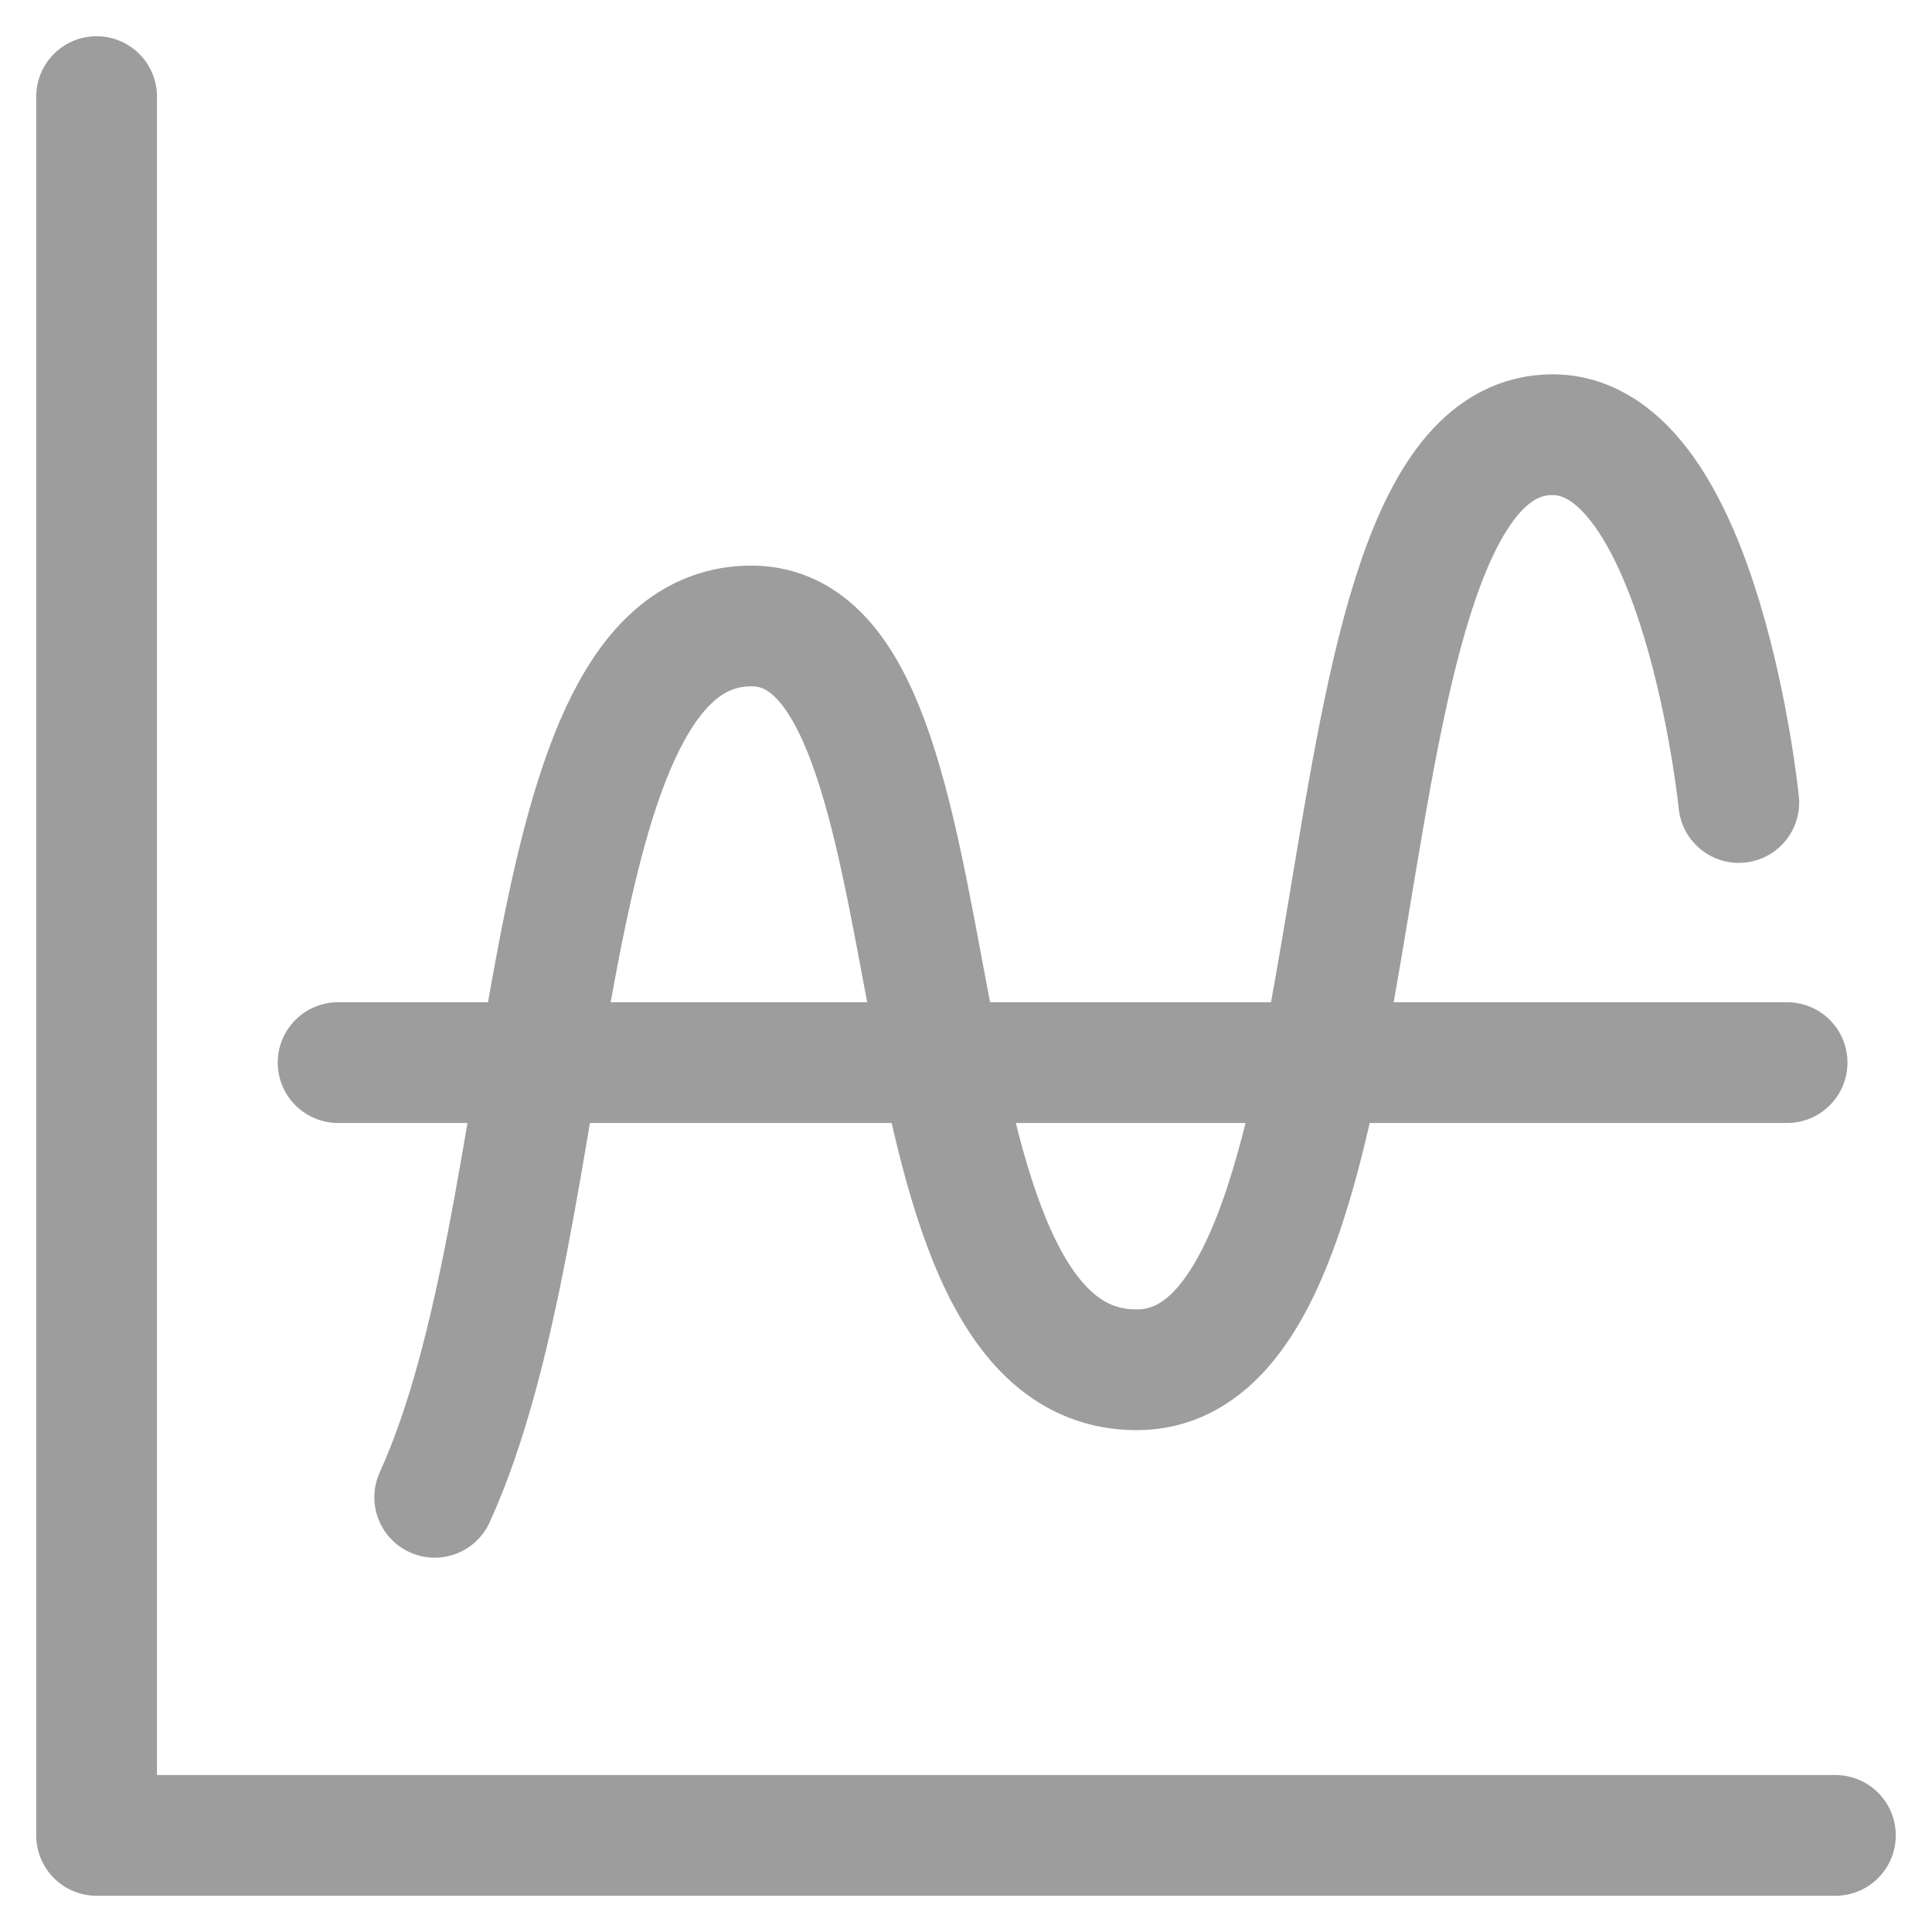 <svg xmlns="http://www.w3.org/2000/svg" width="40" height="40" fill="none" viewBox="0 0 40 40" class="full-size-sub-menu__icon"><g stroke="#9D9D9D" stroke-linecap="round" stroke-width="2.5" clip-path="url(#a)"><path d="M9 31c2.7-5.923 1.929-18.04 6.557-18.04s2.452 15.4 7.976 15.4S26.89 9 32.143 9C35.229 9 36 16.615 36 16.615"></path><path stroke-linejoin="round" d="M2 2v36h36"></path><path d="M7 22h30"></path></g><defs><clipPath id="a"><path fill="#fff" d="M0 0h40v40H0z"></path></clipPath></defs></svg>
